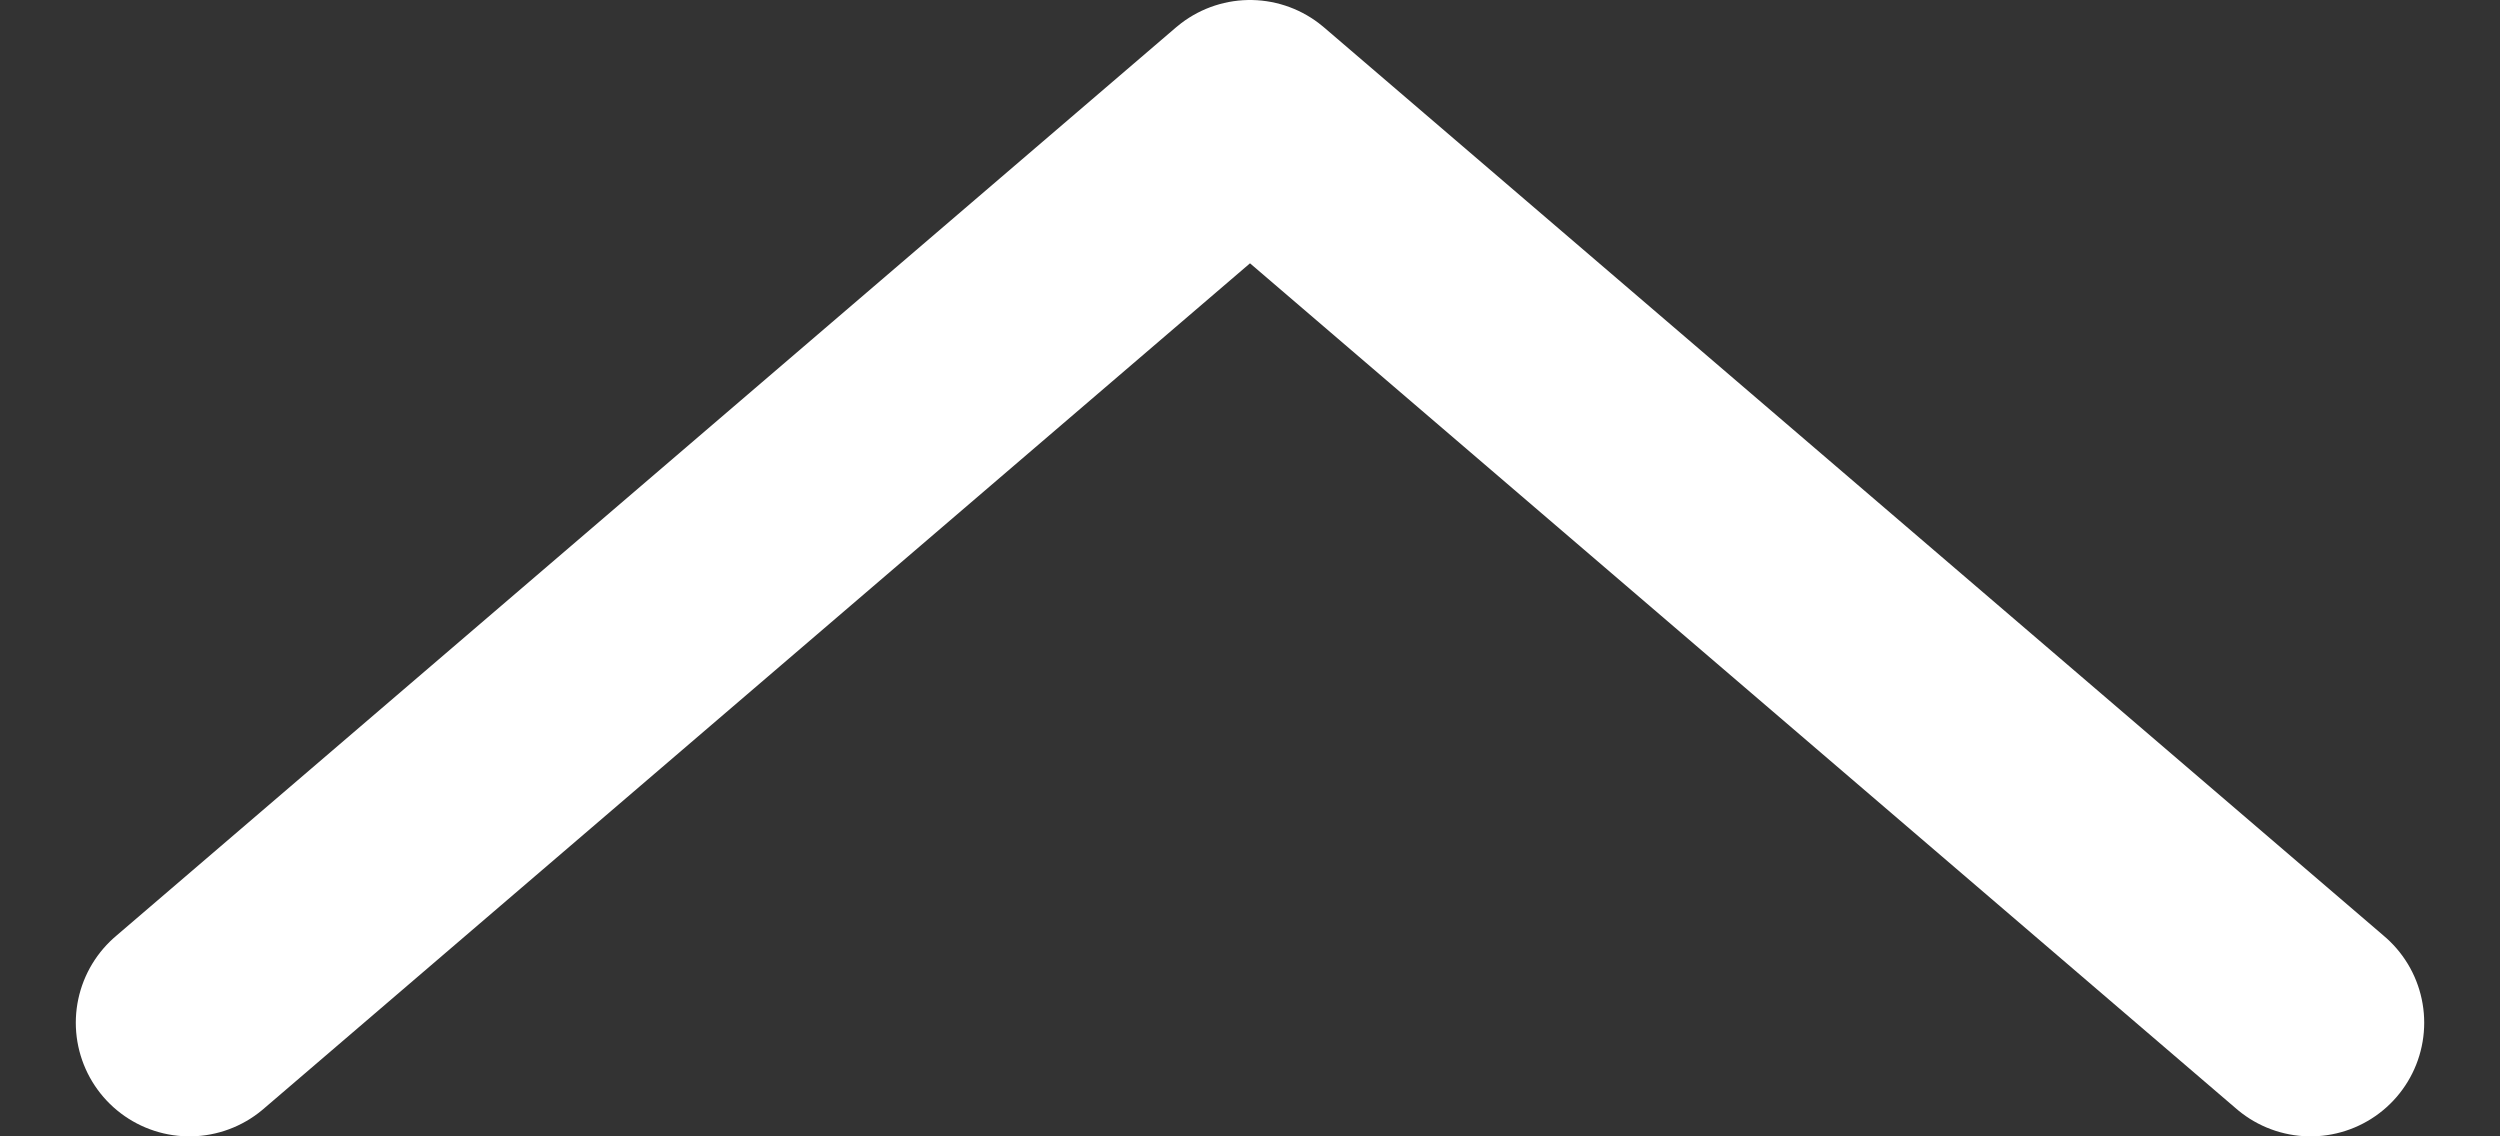 <svg width="22" height="10" viewBox="0 0 22 10" fill="none" xmlns="http://www.w3.org/2000/svg">
<rect x="0" y="0" width="22" height="10" fill="#333333" stroke="none"/>
<path d="M1.667 9L11 1L20.333 9" stroke="white" stroke-width="2" stroke-linecap="round" stroke-linejoin="round"/>
</svg>
